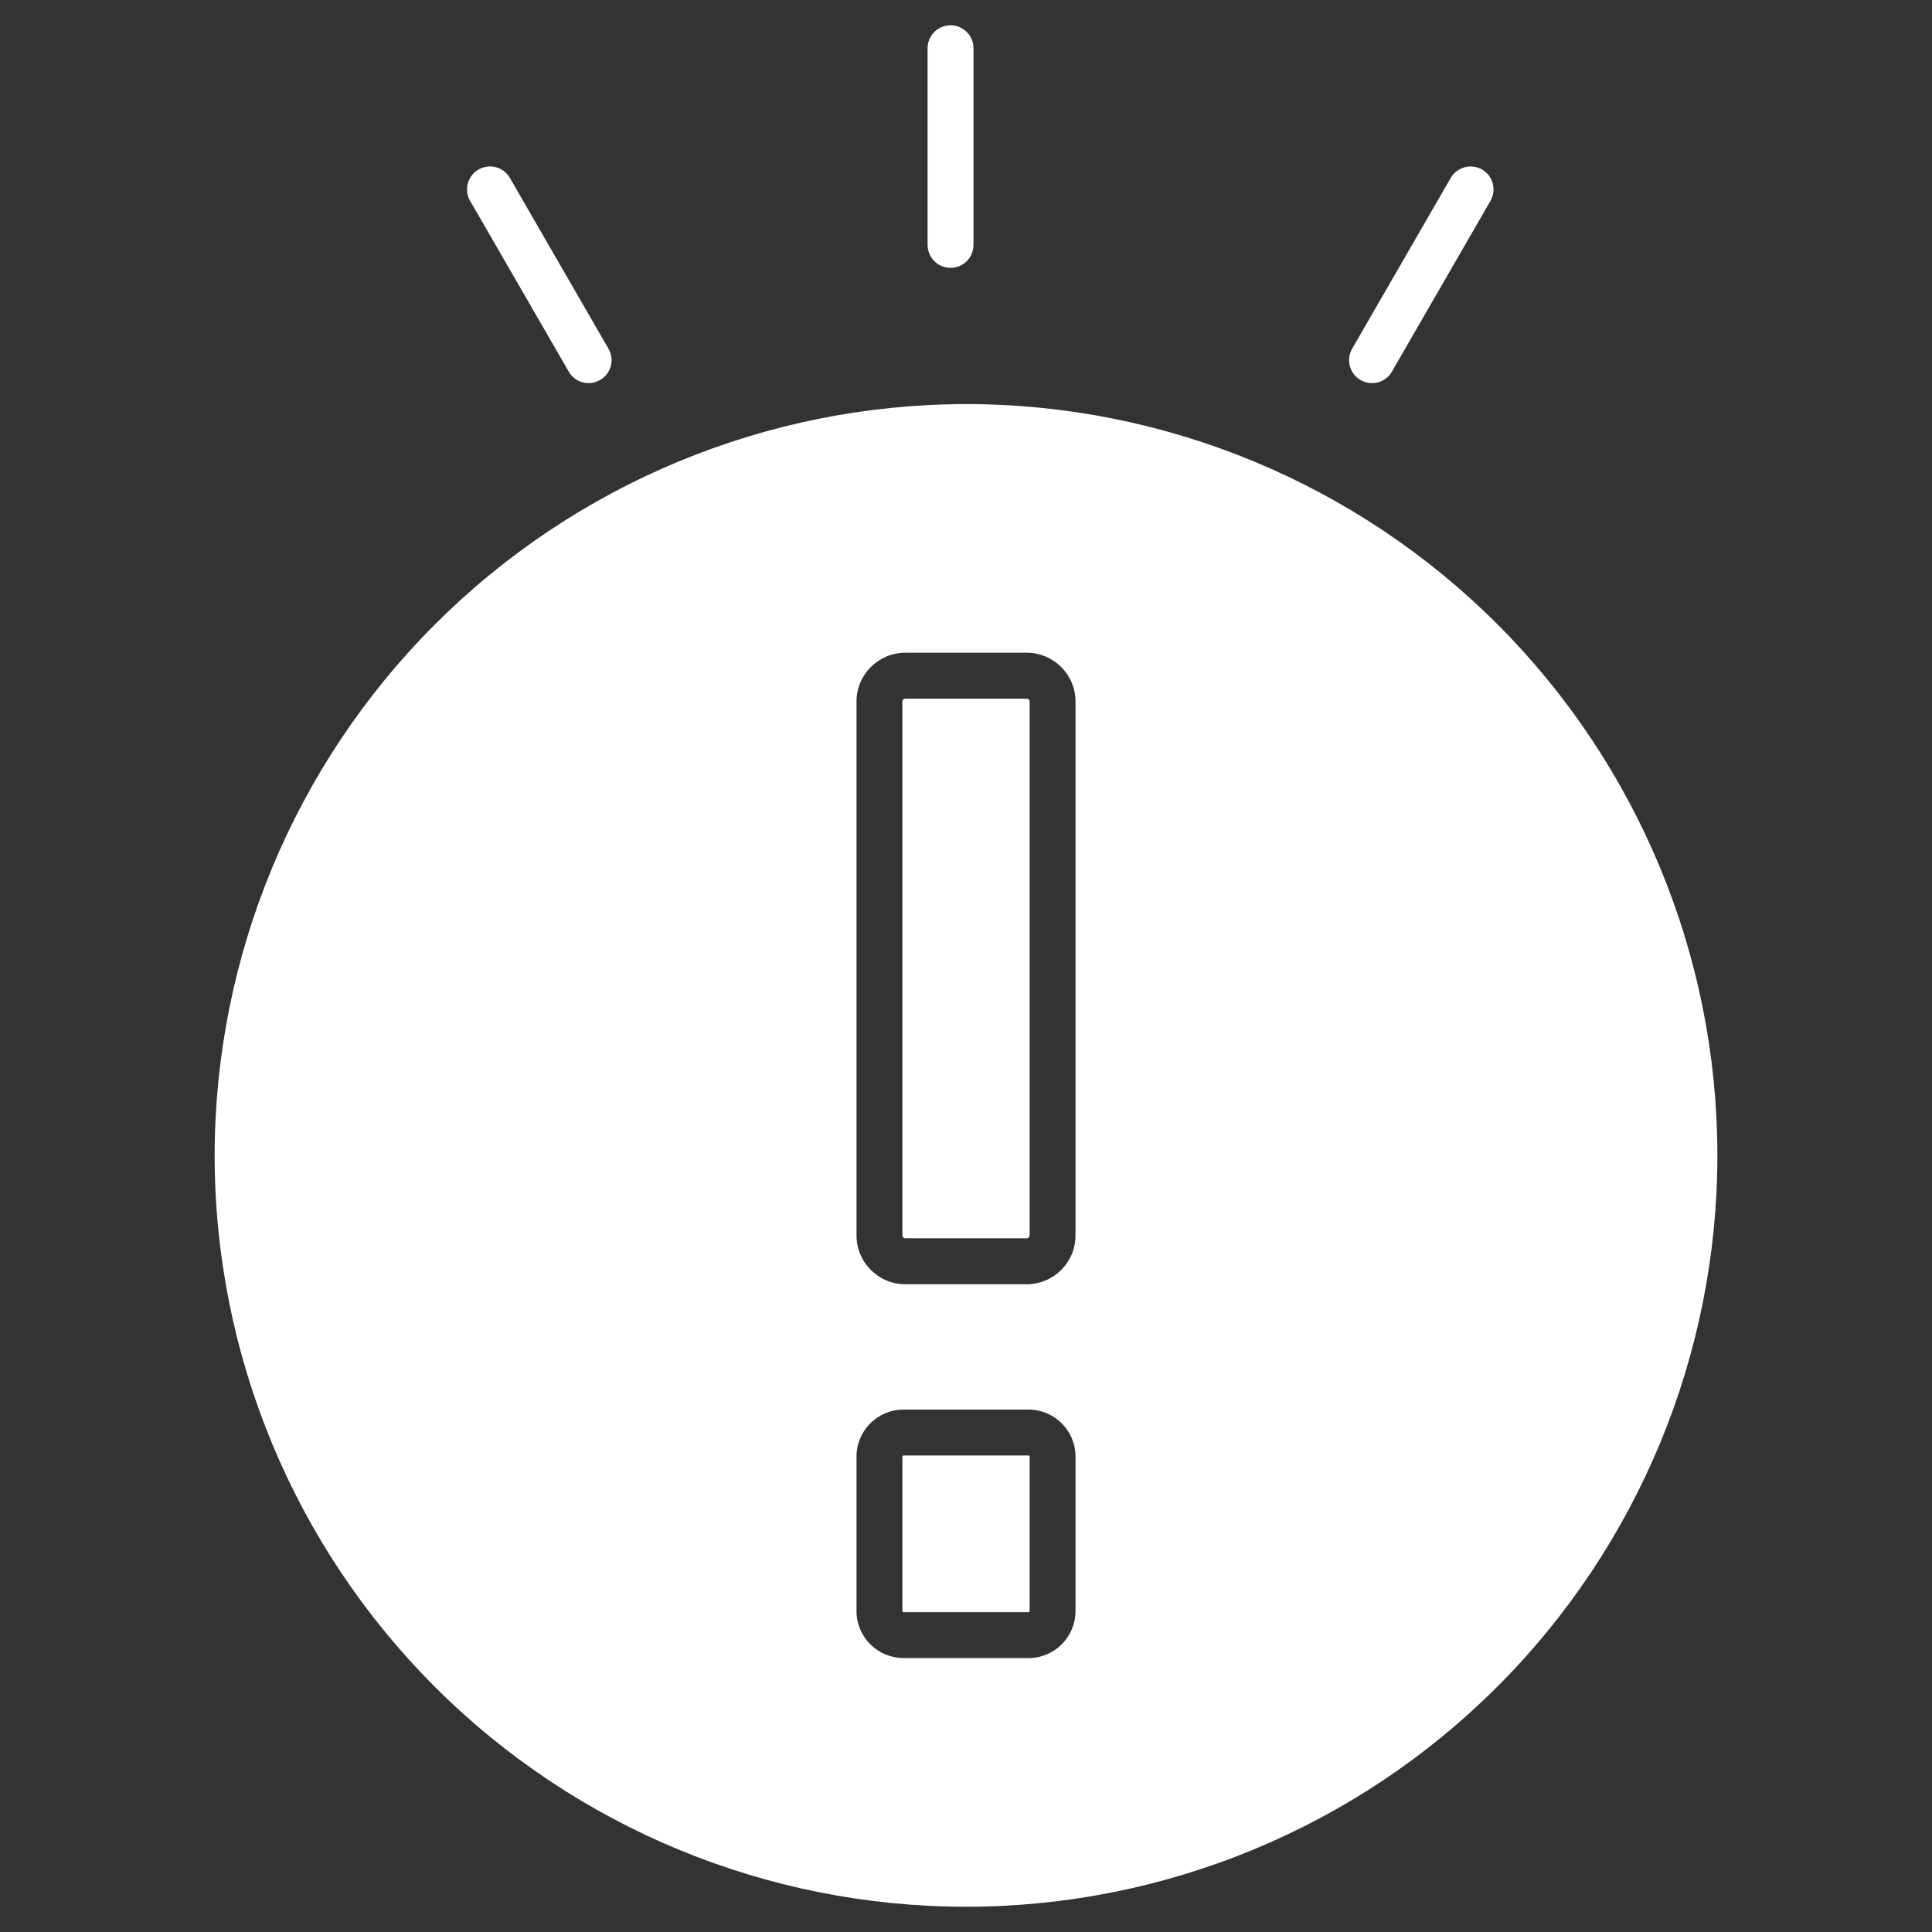 <?xml version="1.0" encoding="UTF-8"?>
<svg width="1200pt" height="1200pt" version="1.1" viewBox="0 0 1200 1200" xmlns="http://www.w3.org/2000/svg">
 <rect x="0" y="0" width="1200" height="1200" fill="#333333" stroke="none"/>
 <path d="m637.74 405.42h-75.469c-16.734 0.047-30.281 13.594-30.281 30.281v331.69c0 16.688 13.547 30.234 30.281 30.281h75.516-0.047c16.734-0.047 30.281-13.594 30.281-30.281v-331.69c0-16.688-13.547-30.234-30.281-30.281zm1.781 361.97c-0.047 0.938-0.797 1.734-1.781 1.734h-75.469c-0.984 0-1.734-0.797-1.781-1.734v-331.69c0-0.938 0.797-1.734 1.734-1.734h75.516c0.984 0 1.734 0.797 1.781 1.734zm-0.609 108.14h-77.766c-16.078 0-29.109 13.031-29.156 29.109v96.094c0.047 16.078 13.078 29.062 29.156 29.109h77.766-0.047c16.078 0 29.109-13.031 29.156-29.109v-96.094c-0.047-16.078-13.078-29.109-29.156-29.109zm0.609 125.21c-0.047 0.328-0.281 0.562-0.656 0.609h-77.719c-0.375-0.047-0.609-0.281-0.656-0.609v-96.094c0.047-0.328 0.281-0.609 0.609-0.609h77.766c0.328 0 0.609 0.281 0.656 0.609zm-39.516-749.76c123.74 0 242.48 49.172 330 136.69 87.516 87.516 136.69 206.21 136.69 329.95 0 123.79-49.172 242.48-136.69 330-87.52 87.516-206.26 136.69-330 136.69-123.74 0-242.48-49.172-330-136.69-87.516-87.52-136.69-206.21-136.69-330 0.141-123.71 49.359-242.34 136.87-329.81 87.469-87.469 206.11-136.69 329.81-136.82zm-23.859-98.859v-122.16c0-7.875 6.375-14.25 14.25-14.25s14.25 6.375 14.25 14.25v122.16c0 7.875-6.375 14.25-14.25 14.25s-14.25-6.375-14.25-14.25zm263.86 64.172 61.078-105.8c1.875-3.234 5.016-5.625 8.672-6.609 3.609-0.984 7.5-0.469 10.781 1.406 6.797 3.938 9.141 12.656 5.203 19.5l-61.078 105.8 0.047-0.047c-1.875 3.375-4.969 5.859-8.672 6.891s-7.641 0.516-10.969-1.406c-3.328-1.922-5.719-5.062-6.703-8.812-0.938-3.703-0.328-7.641 1.641-10.922zm-548.02-91.547v0.047c-3.938-6.844-1.594-15.562 5.25-19.5 6.797-3.938 15.516-1.594 19.453 5.203l61.078 105.8c2.016 3.281 2.578 7.219 1.641 10.922-0.984 3.75-3.375 6.891-6.703 8.812-3.328 1.922-7.266 2.438-10.969 1.406-3.656-1.031-6.797-3.516-8.625-6.891z" fill="#fff" fill-rule="evenodd"/>
</svg>
